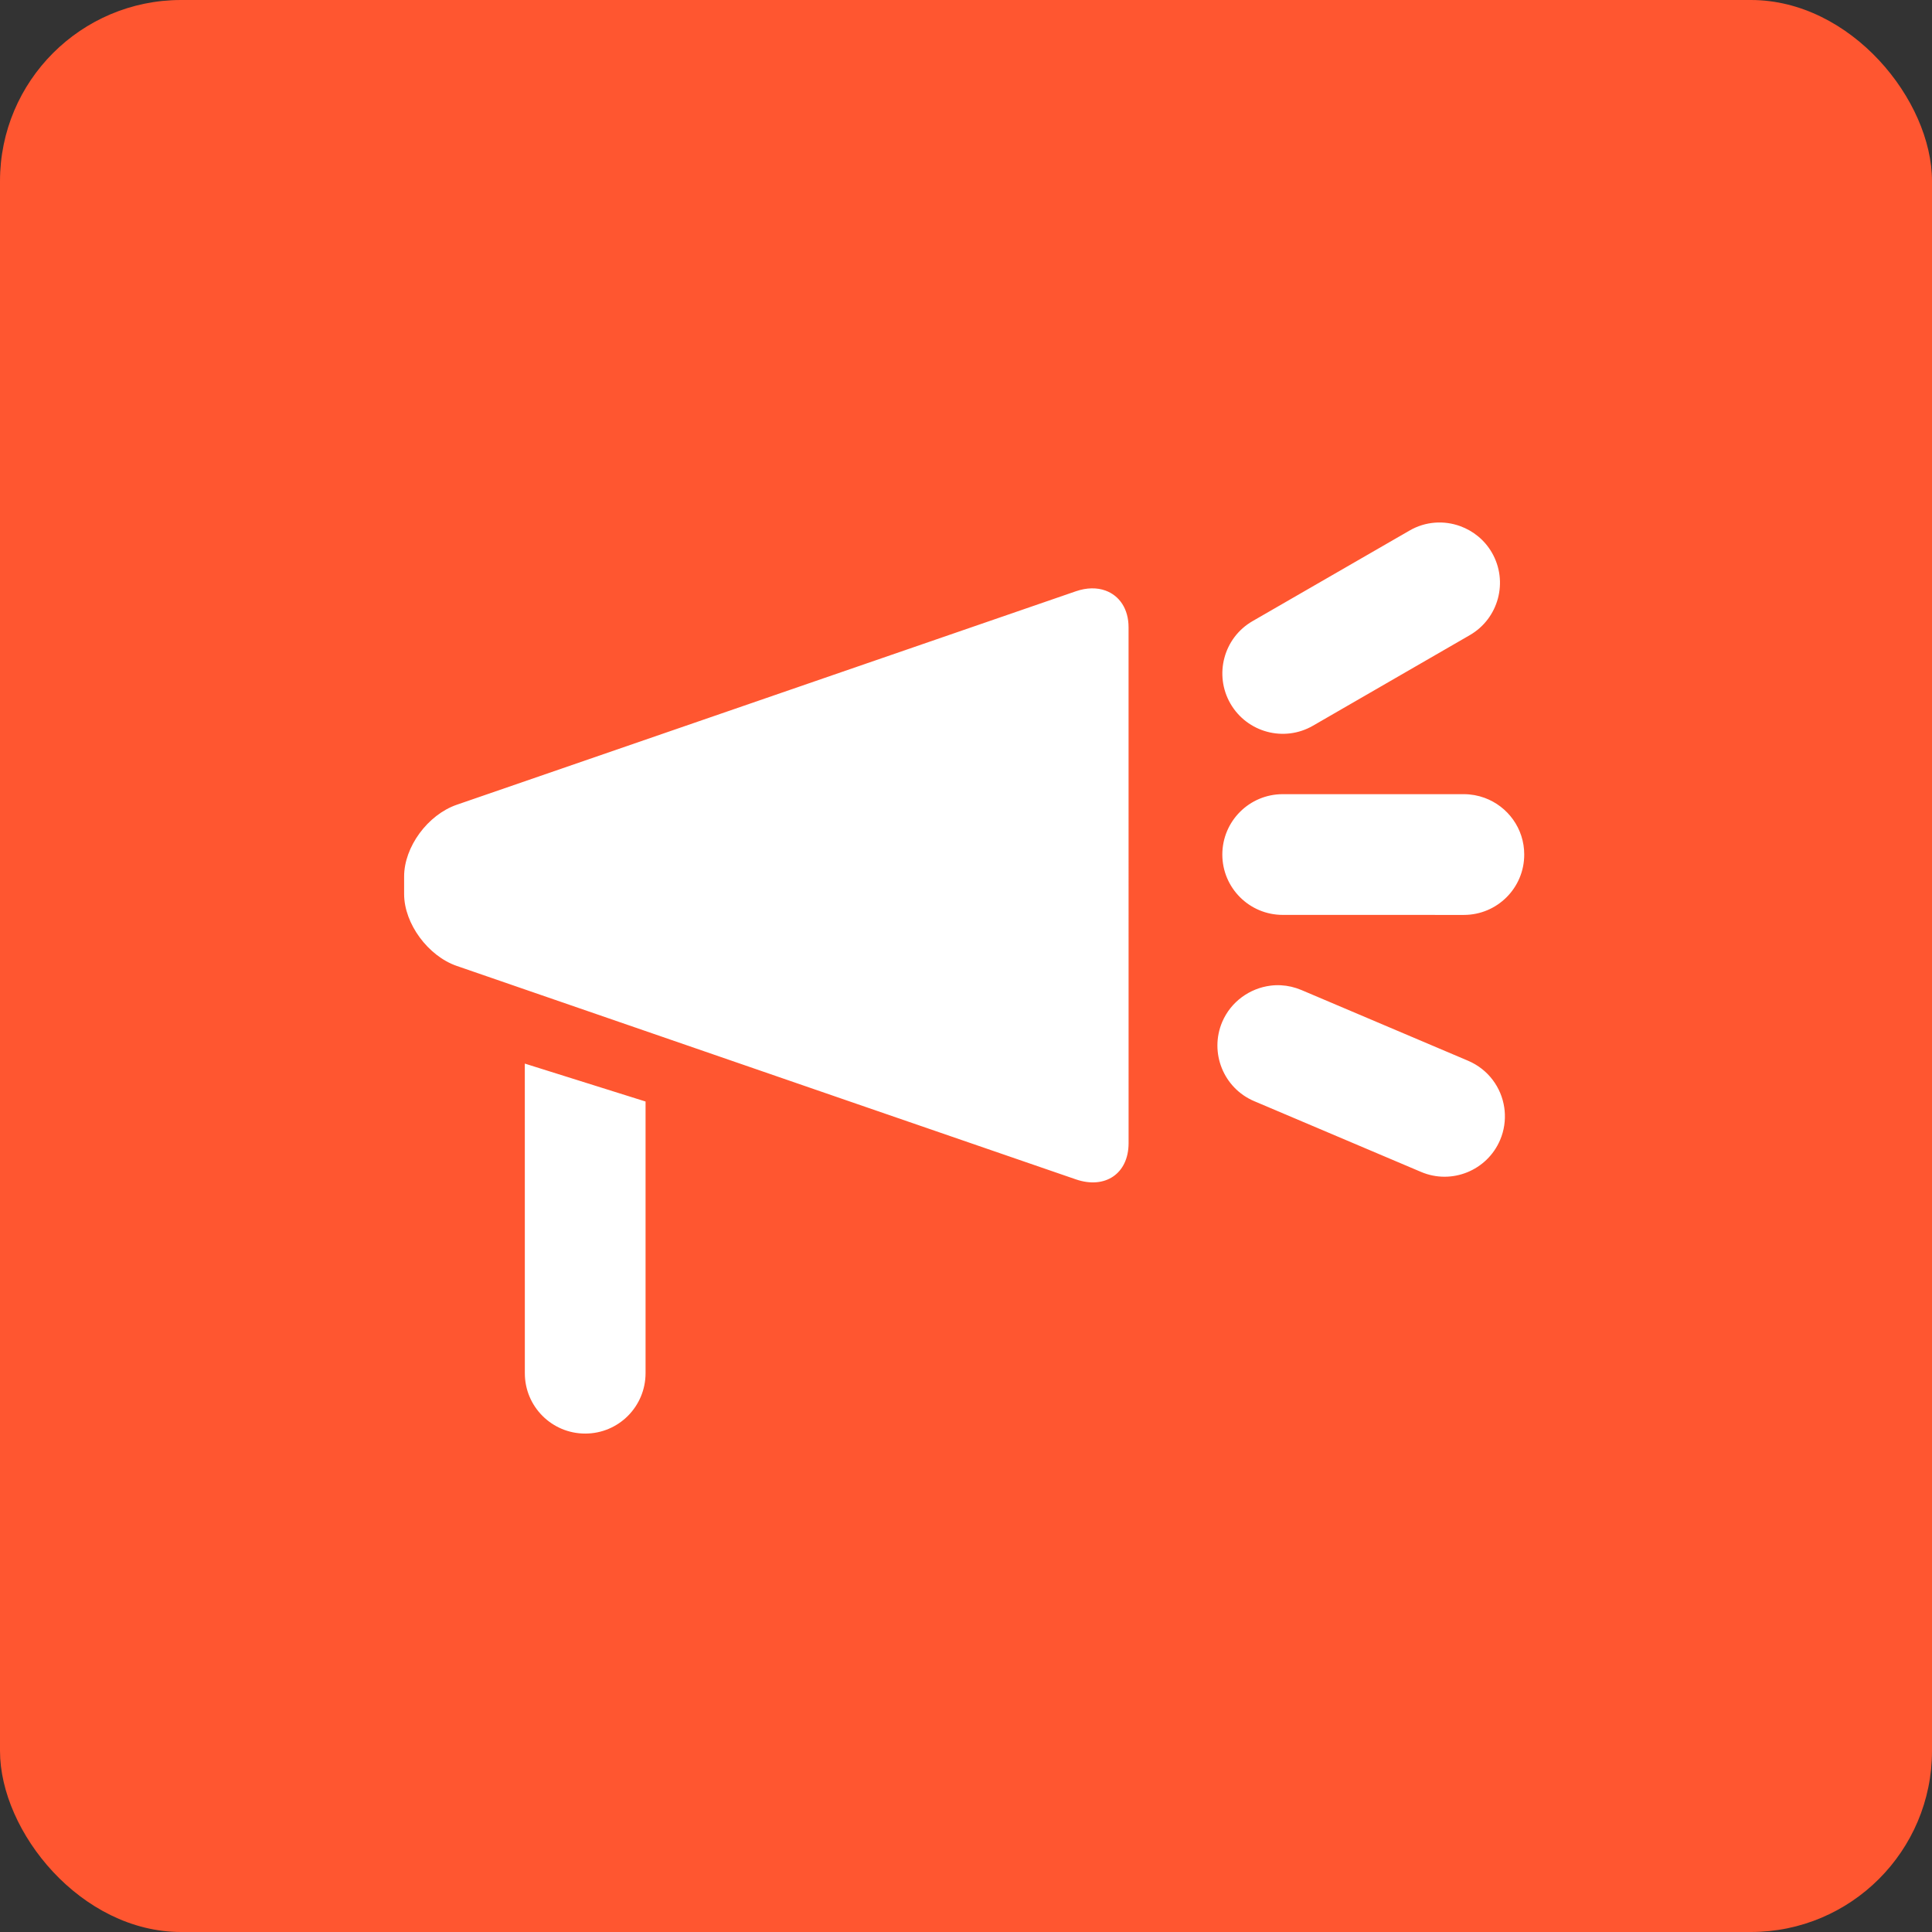 <svg xmlns="http://www.w3.org/2000/svg" xmlns:xlink="http://www.w3.org/1999/xlink" width="64" height="64" viewBox="0 0 64 64">
  <rect x="0" y="0" width="64" height="64" fill="#333333" stroke="none"/>
  <defs>
    <path id="marketing-campaign-a" d="M35.639,19.587 L15.132,26.658 C14.169,26.99 13.385,28.056 13.387,29.038 L13.387,29.617 C13.387,30.6 14.184,31.672 15.132,31.998 L17.271,32.736 L28.733,36.689 L35.64,39.068 C36.604,39.4 37.384,38.884 37.386,37.871 L37.385,20.782 C37.386,20.167 37.079,19.73 36.622,19.564 C36.34,19.461 36.002,19.462 35.639,19.587 Z M17.385,35.233 L21.385,36.489 L21.385,45.488 C21.384,46.594 20.491,47.489 19.386,47.489 C18.281,47.489 17.385,46.595 17.386,45.488 L17.386,45.488 L17.385,35.233 Z M42.087,32.651 C42.315,32.622 42.547,32.634 42.777,32.687 C42.888,32.713 43,32.749 43.109,32.795 L43.109,32.795 L48.633,35.139 C49.3,35.423 49.734,36.024 49.831,36.691 L49.831,36.691 L49.843,36.79 C49.873,37.111 49.829,37.444 49.694,37.761 C49.263,38.778 48.085,39.254 47.071,38.82 L47.071,38.82 L41.546,36.477 C40.531,36.046 40.057,34.871 40.487,33.854 C40.778,33.174 41.404,32.738 42.087,32.651 Z M48.492,26.308 C48.733,26.308 48.964,26.352 49.176,26.429 C49.945,26.709 50.494,27.445 50.492,28.309 C50.493,29.414 49.597,30.307 48.494,30.308 L48.494,30.308 L42.492,30.307 C41.388,30.307 40.492,29.413 40.491,28.308 C40.492,27.202 41.388,26.308 42.492,26.308 L42.492,26.308 Z M46.69,17.577 C47.221,17.268 47.836,17.234 48.373,17.43 C48.798,17.585 49.177,17.884 49.421,18.307 C49.973,19.264 49.644,20.489 48.687,21.041 L48.687,21.041 L43.492,24.041 C42.535,24.593 41.313,24.263 40.76,23.309 C40.208,22.352 40.536,21.127 41.492,20.576 L41.492,20.576 Z"/>
  </defs>
  <g fill="none" fill-rule="evenodd">
    <rect width="64" height="64" fill="#FF5630" rx="6"/>
    <use fill="#FFF" xlink:href="#marketing-campaign-a"/>
  </g>
</svg>
